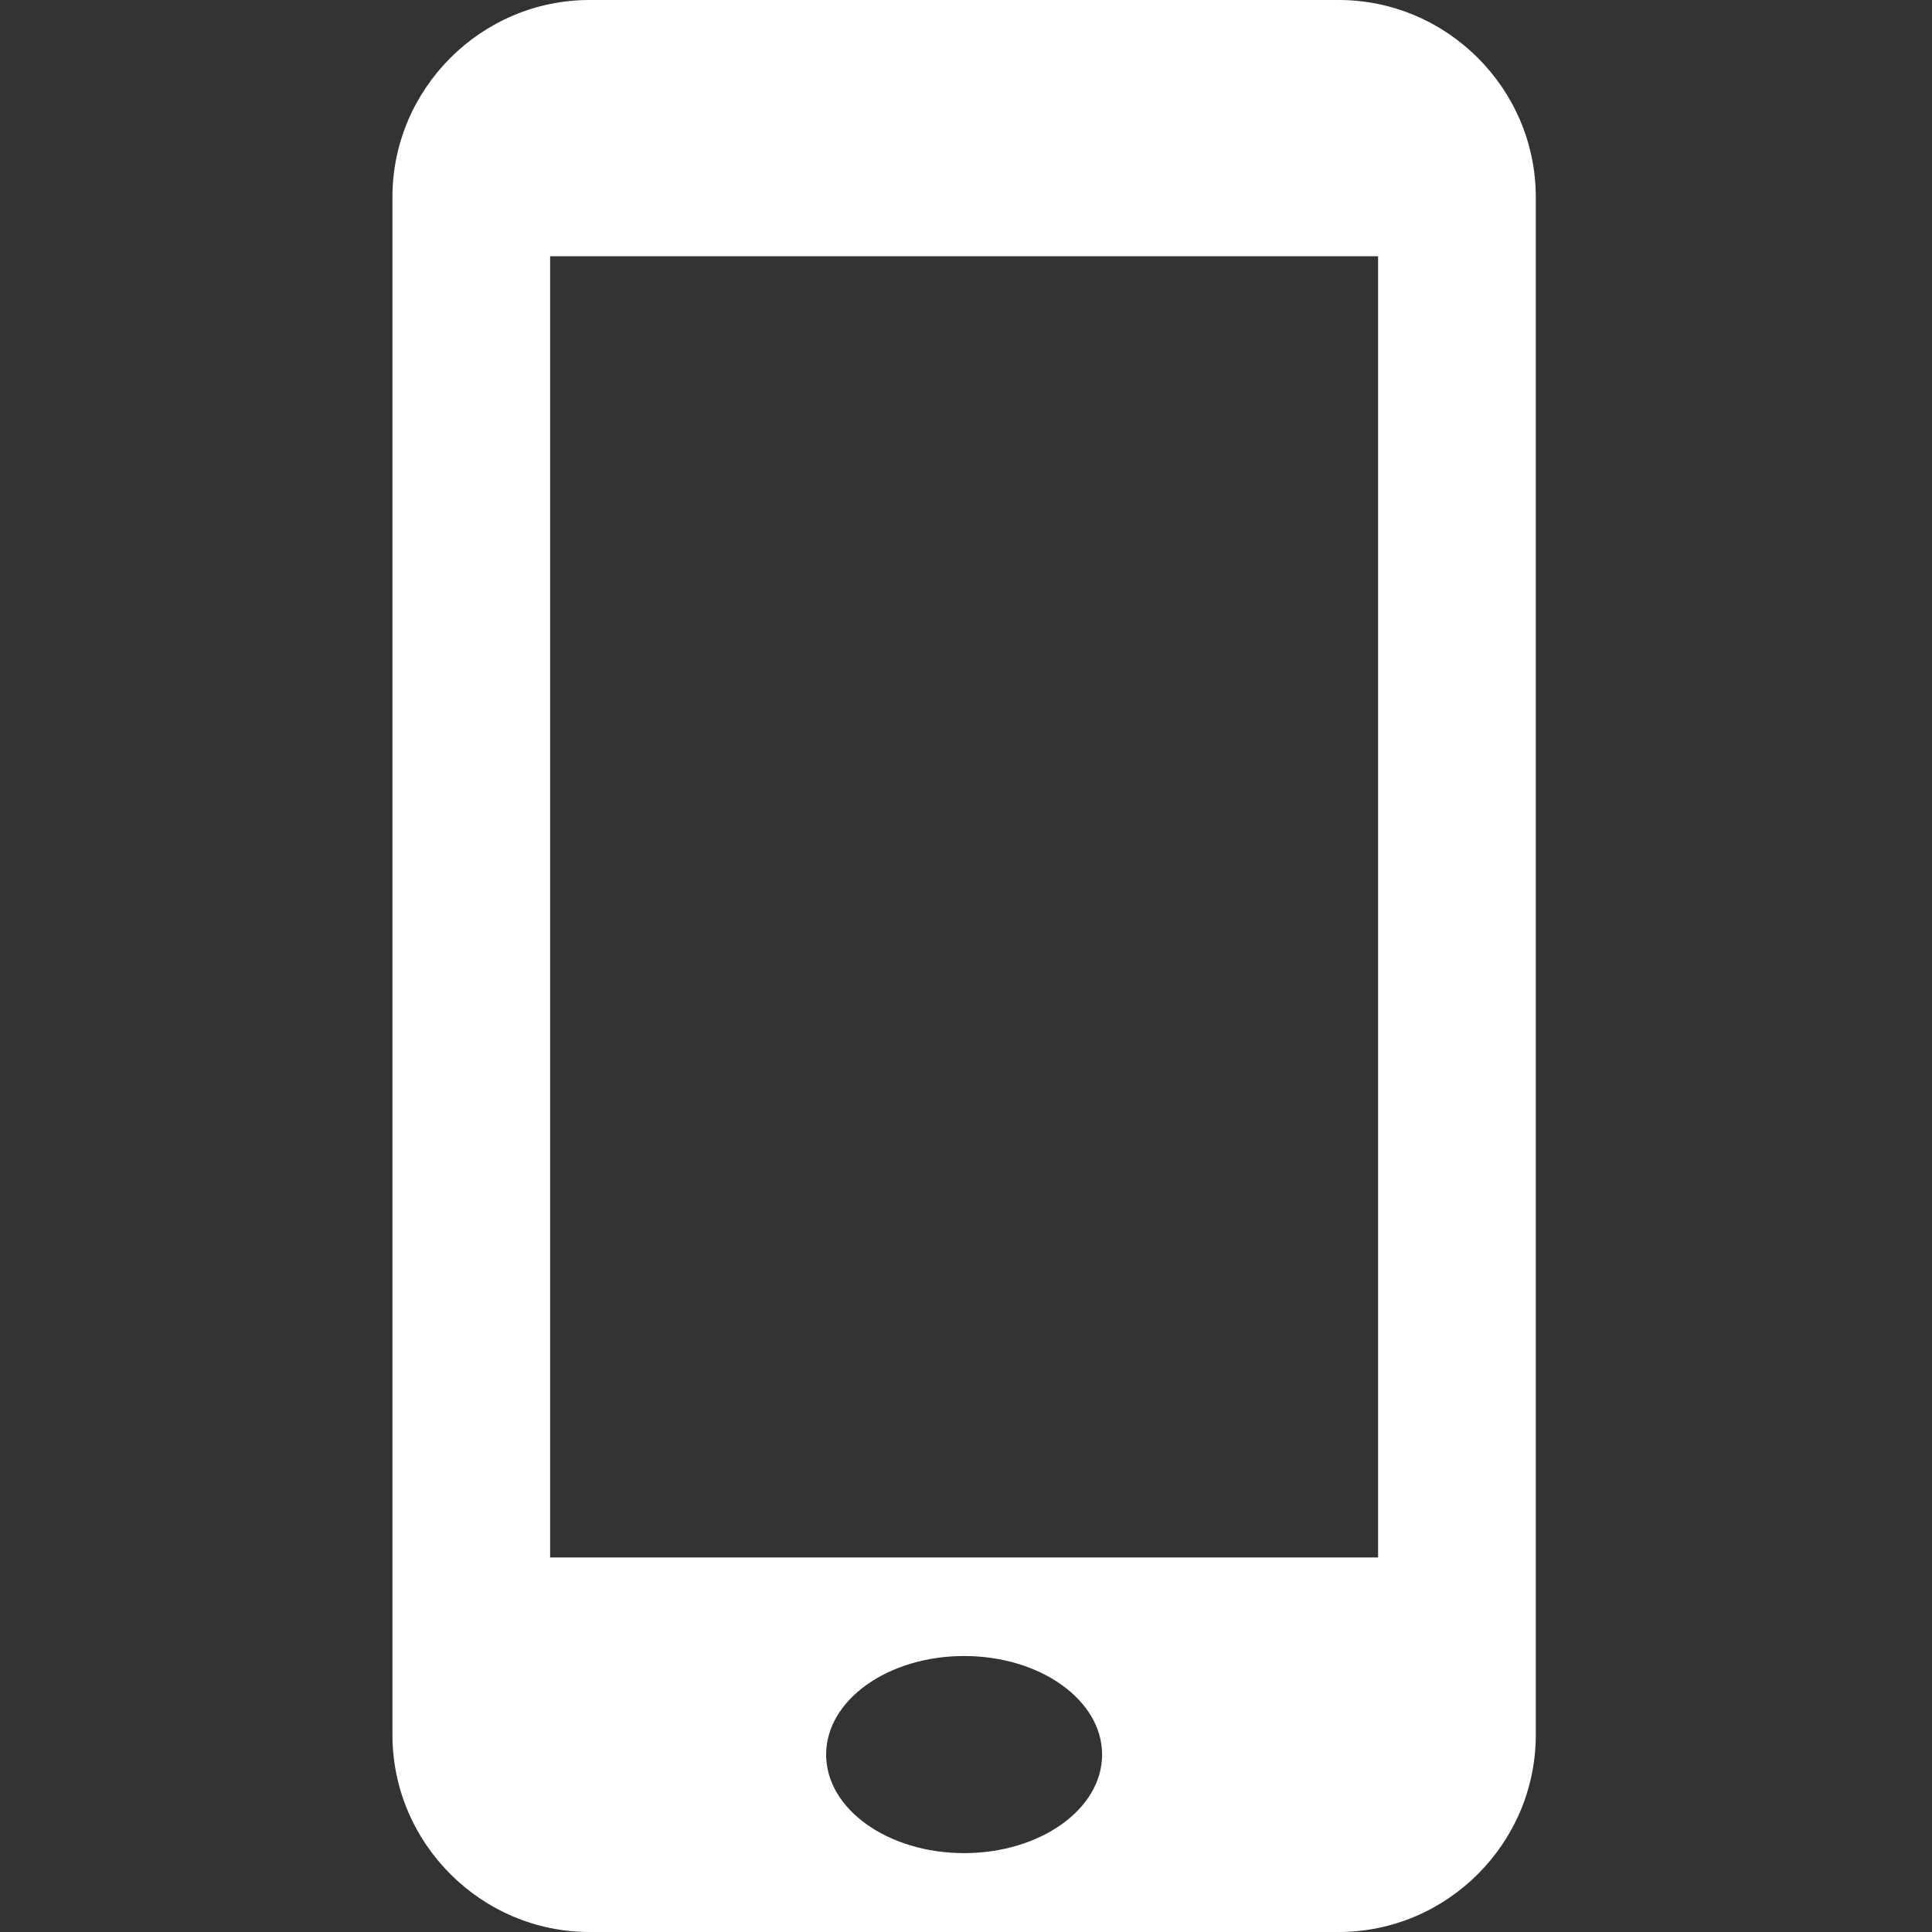 <svg width="40" height="40" viewBox="0 0 40 40" fill="none" xmlns="http://www.w3.org/2000/svg">
<rect x="0" y="0" width="40" height="40" fill="#333333" stroke="none"/>
<path d="M27.715 0H12.206C9.962 0 8.125 1.837 8.125 4.082V35.918C8.125 38.163 9.962 40 12.206 40H27.715C29.96 40 31.797 38.163 31.797 35.918V4.082C31.797 1.837 29.96 0 27.715 0ZM19.961 38.367C18.383 38.367 17.104 37.454 17.104 36.327C17.104 35.199 18.383 34.286 19.961 34.286C21.538 34.286 22.818 35.199 22.818 36.327C22.818 37.455 21.538 38.367 19.961 38.367ZM28.532 32.245H11.39V5.306H28.532V32.245Z" fill="white"/>
</svg>

